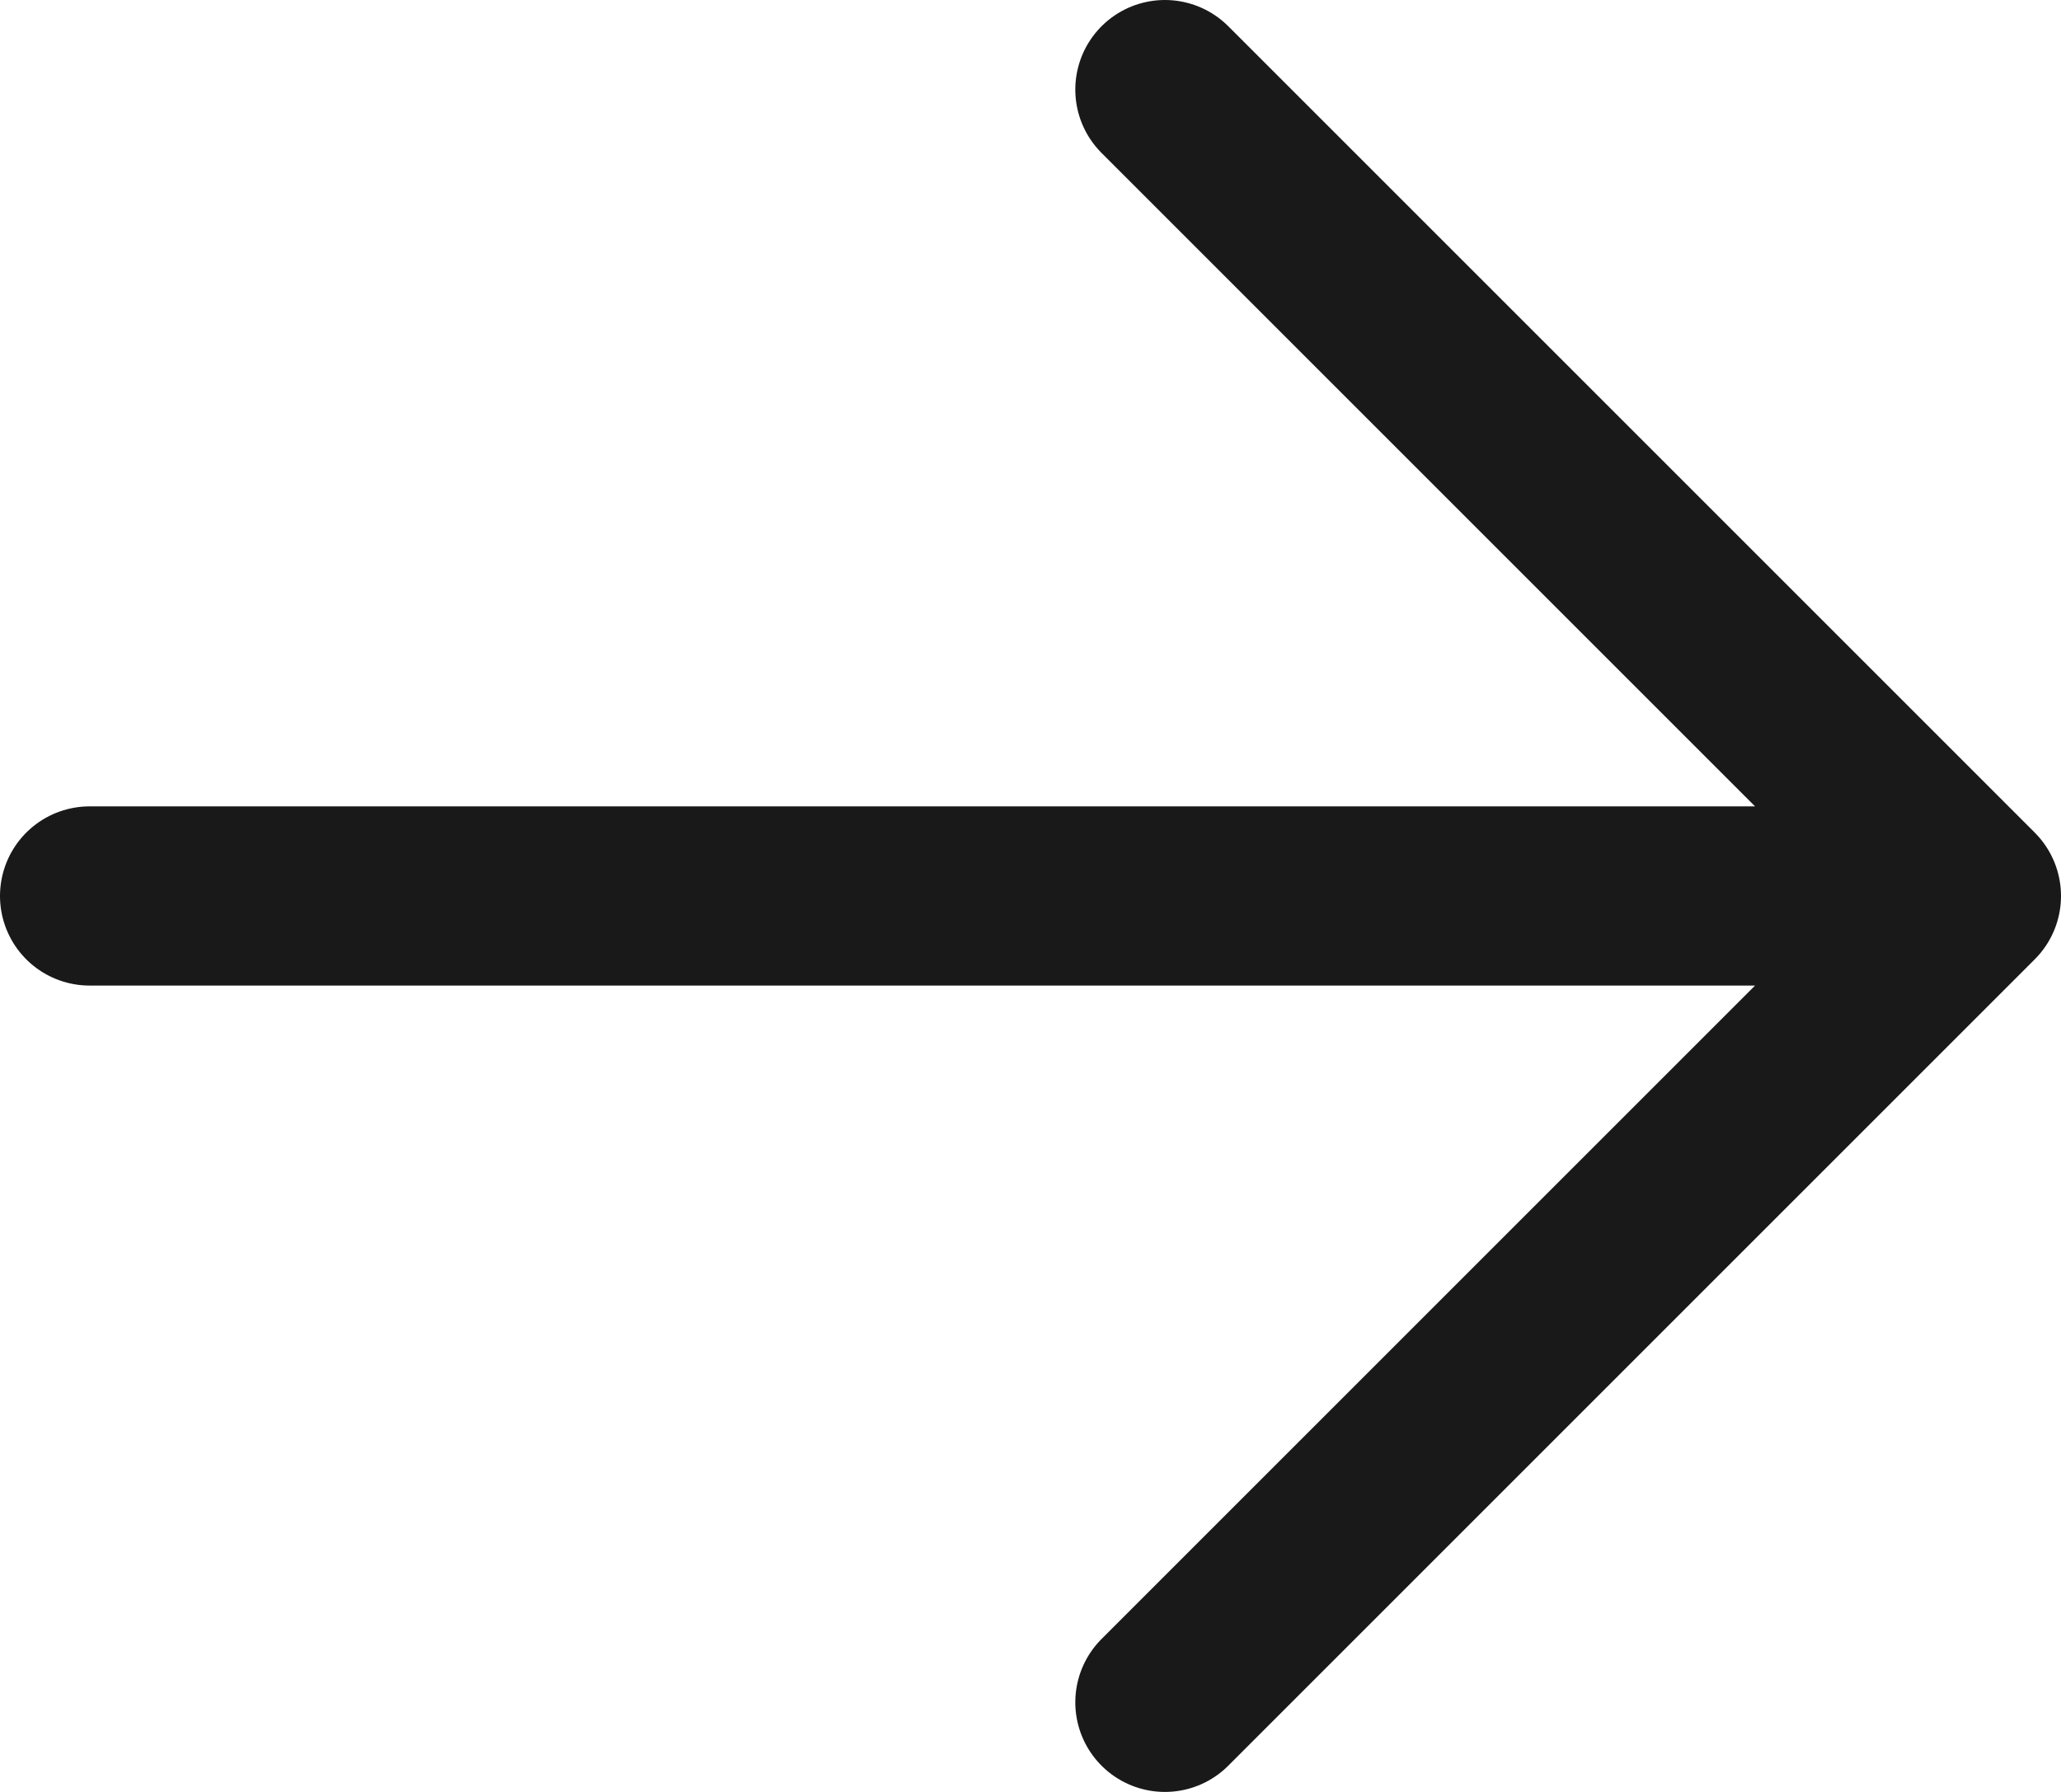 <svg preserveAspectRatio="none" width="100%" height="100%" overflow="visible" style="display: block;" viewBox="0 0 23 20" fill="none" xmlns="http://www.w3.org/2000/svg">
<path id="Vector" d="M1 10H22M22 10L13 19M22 10L13 1" stroke="#191919" stroke-width="2" stroke-linecap="round" stroke-linejoin="round"/>
</svg>
